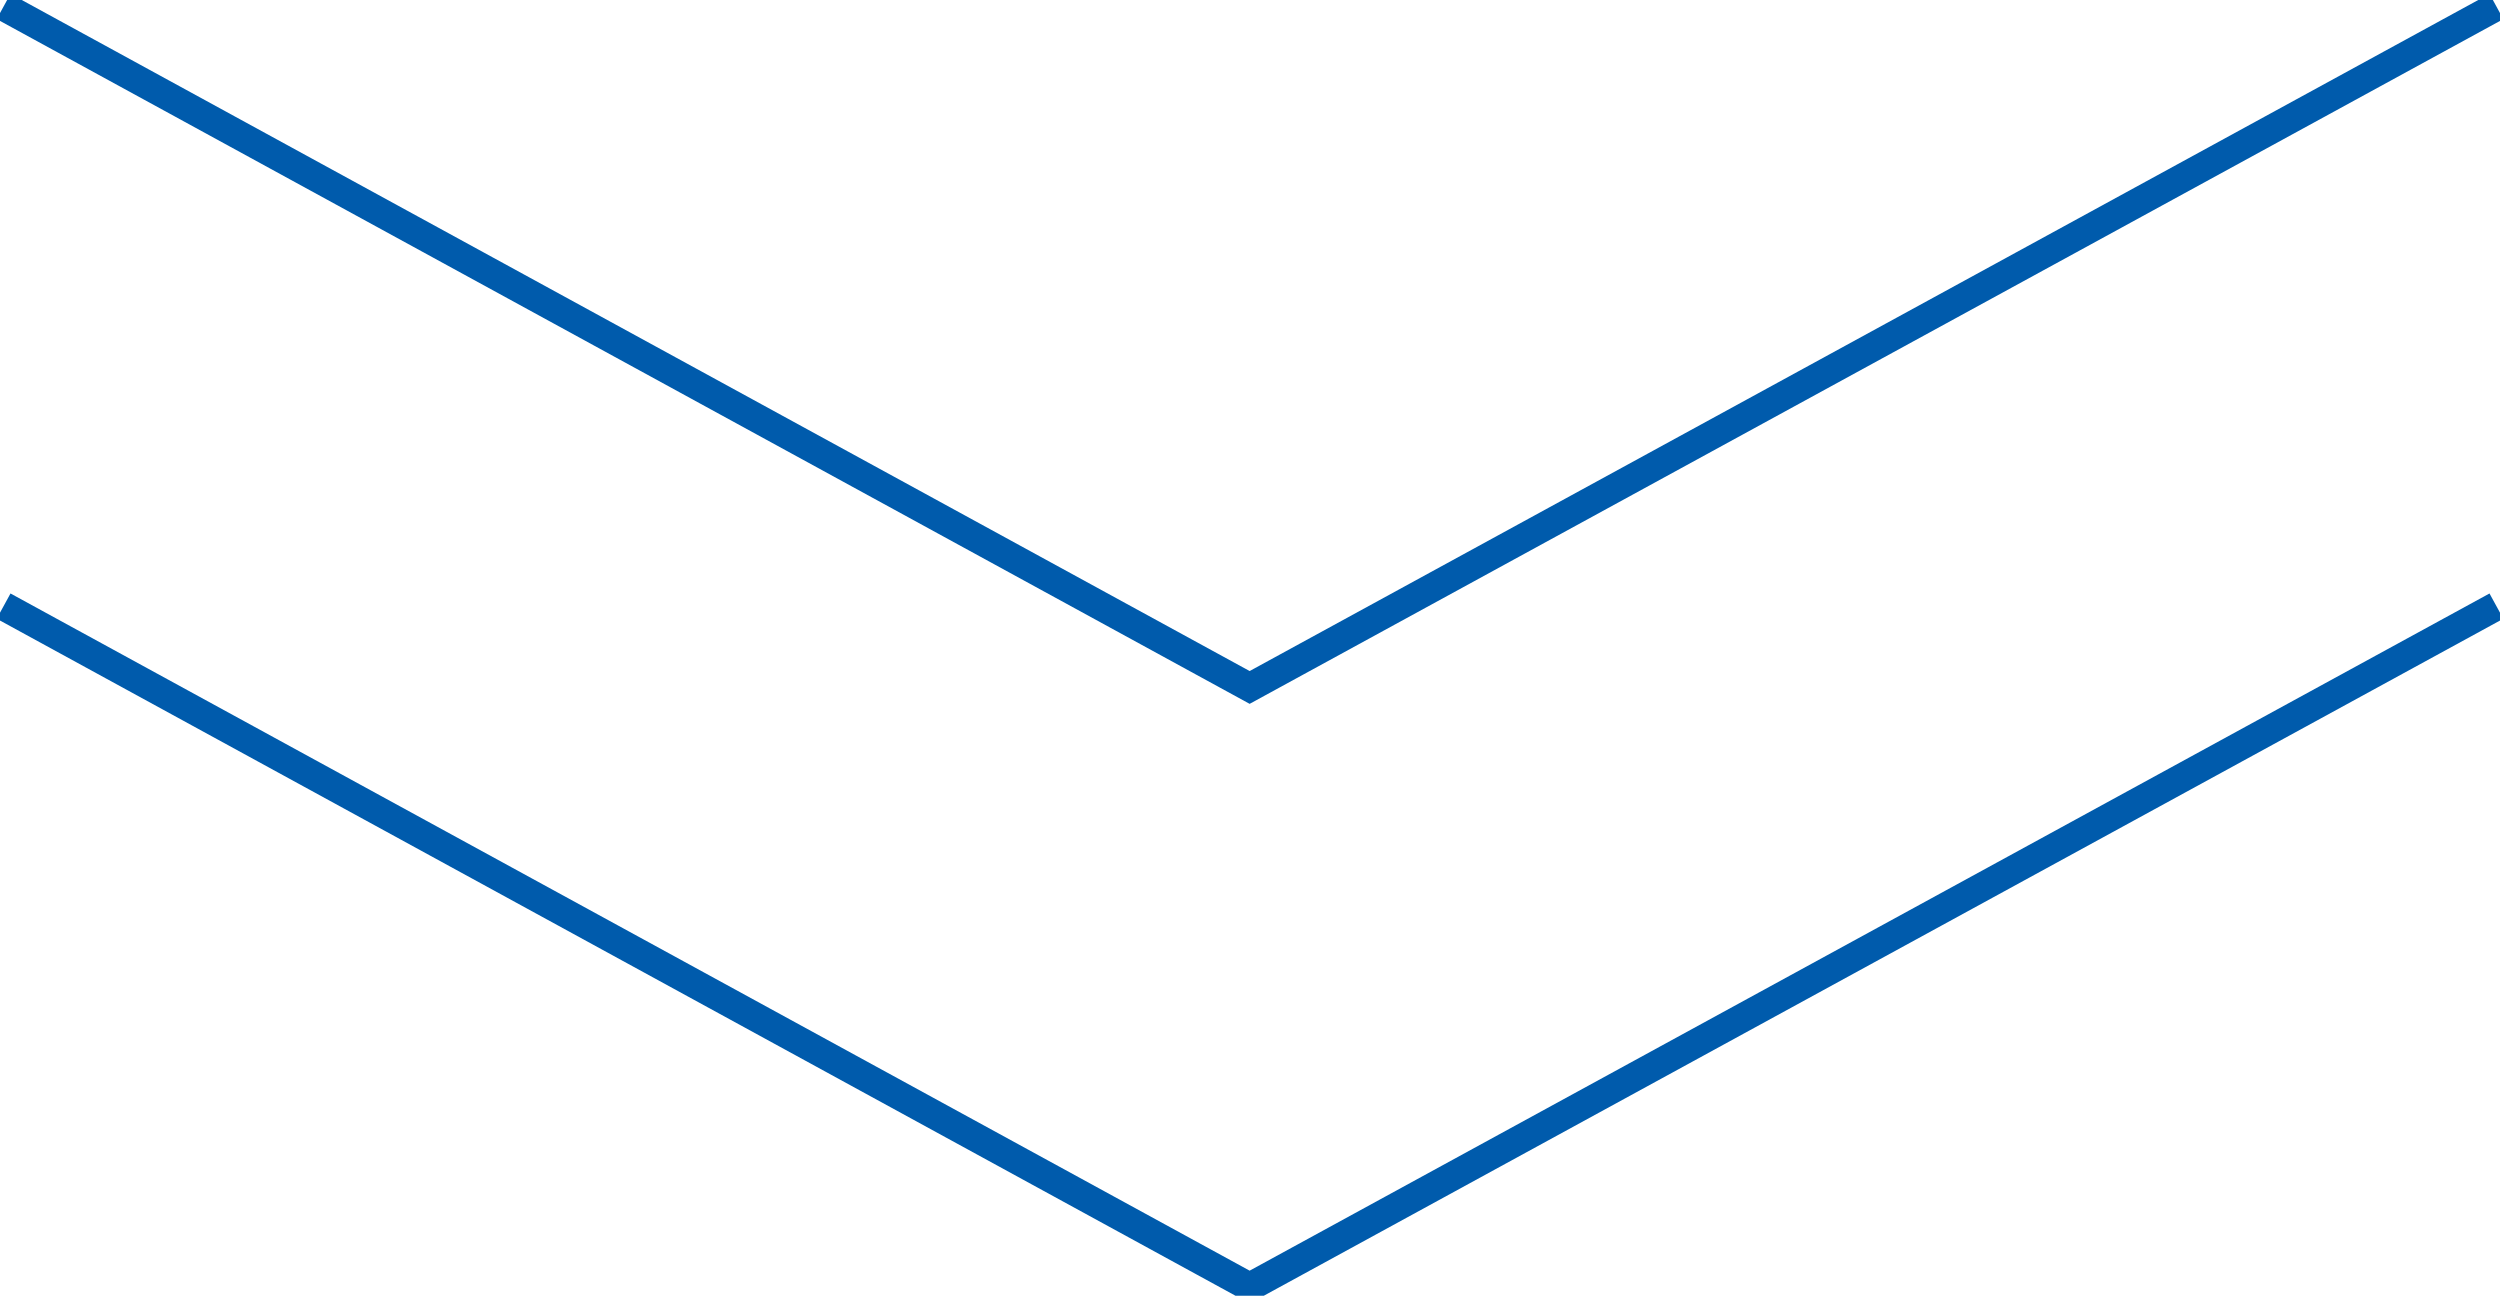 <?xml version="1.0" encoding="utf-8"?>
<!-- Generator: Adobe Illustrator 21.1.0, SVG Export Plug-In . SVG Version: 6.00 Build 0)  -->
<svg version="1.1" id="レイヤー_1" xmlns="http://www.w3.org/2000/svg" xmlns:xlink="http://www.w3.org/1999/xlink" x="0px"
	 y="0px" viewBox="0 0 347.3 180" style="enable-background:new 0 0 347.3 180;" xml:space="preserve">
<style type="text/css">
	.st0{fill:none;stroke:#005BAC;stroke-width:4;stroke-miterlimit:10;}
</style>
<polyline class="st0" points="0.5,0.9 173.6,95.5 346.8,0.9 "/>
<polyline class="st0" points="0.5,84.2 173.6,178.8 346.8,84.2 "/>
</svg>
